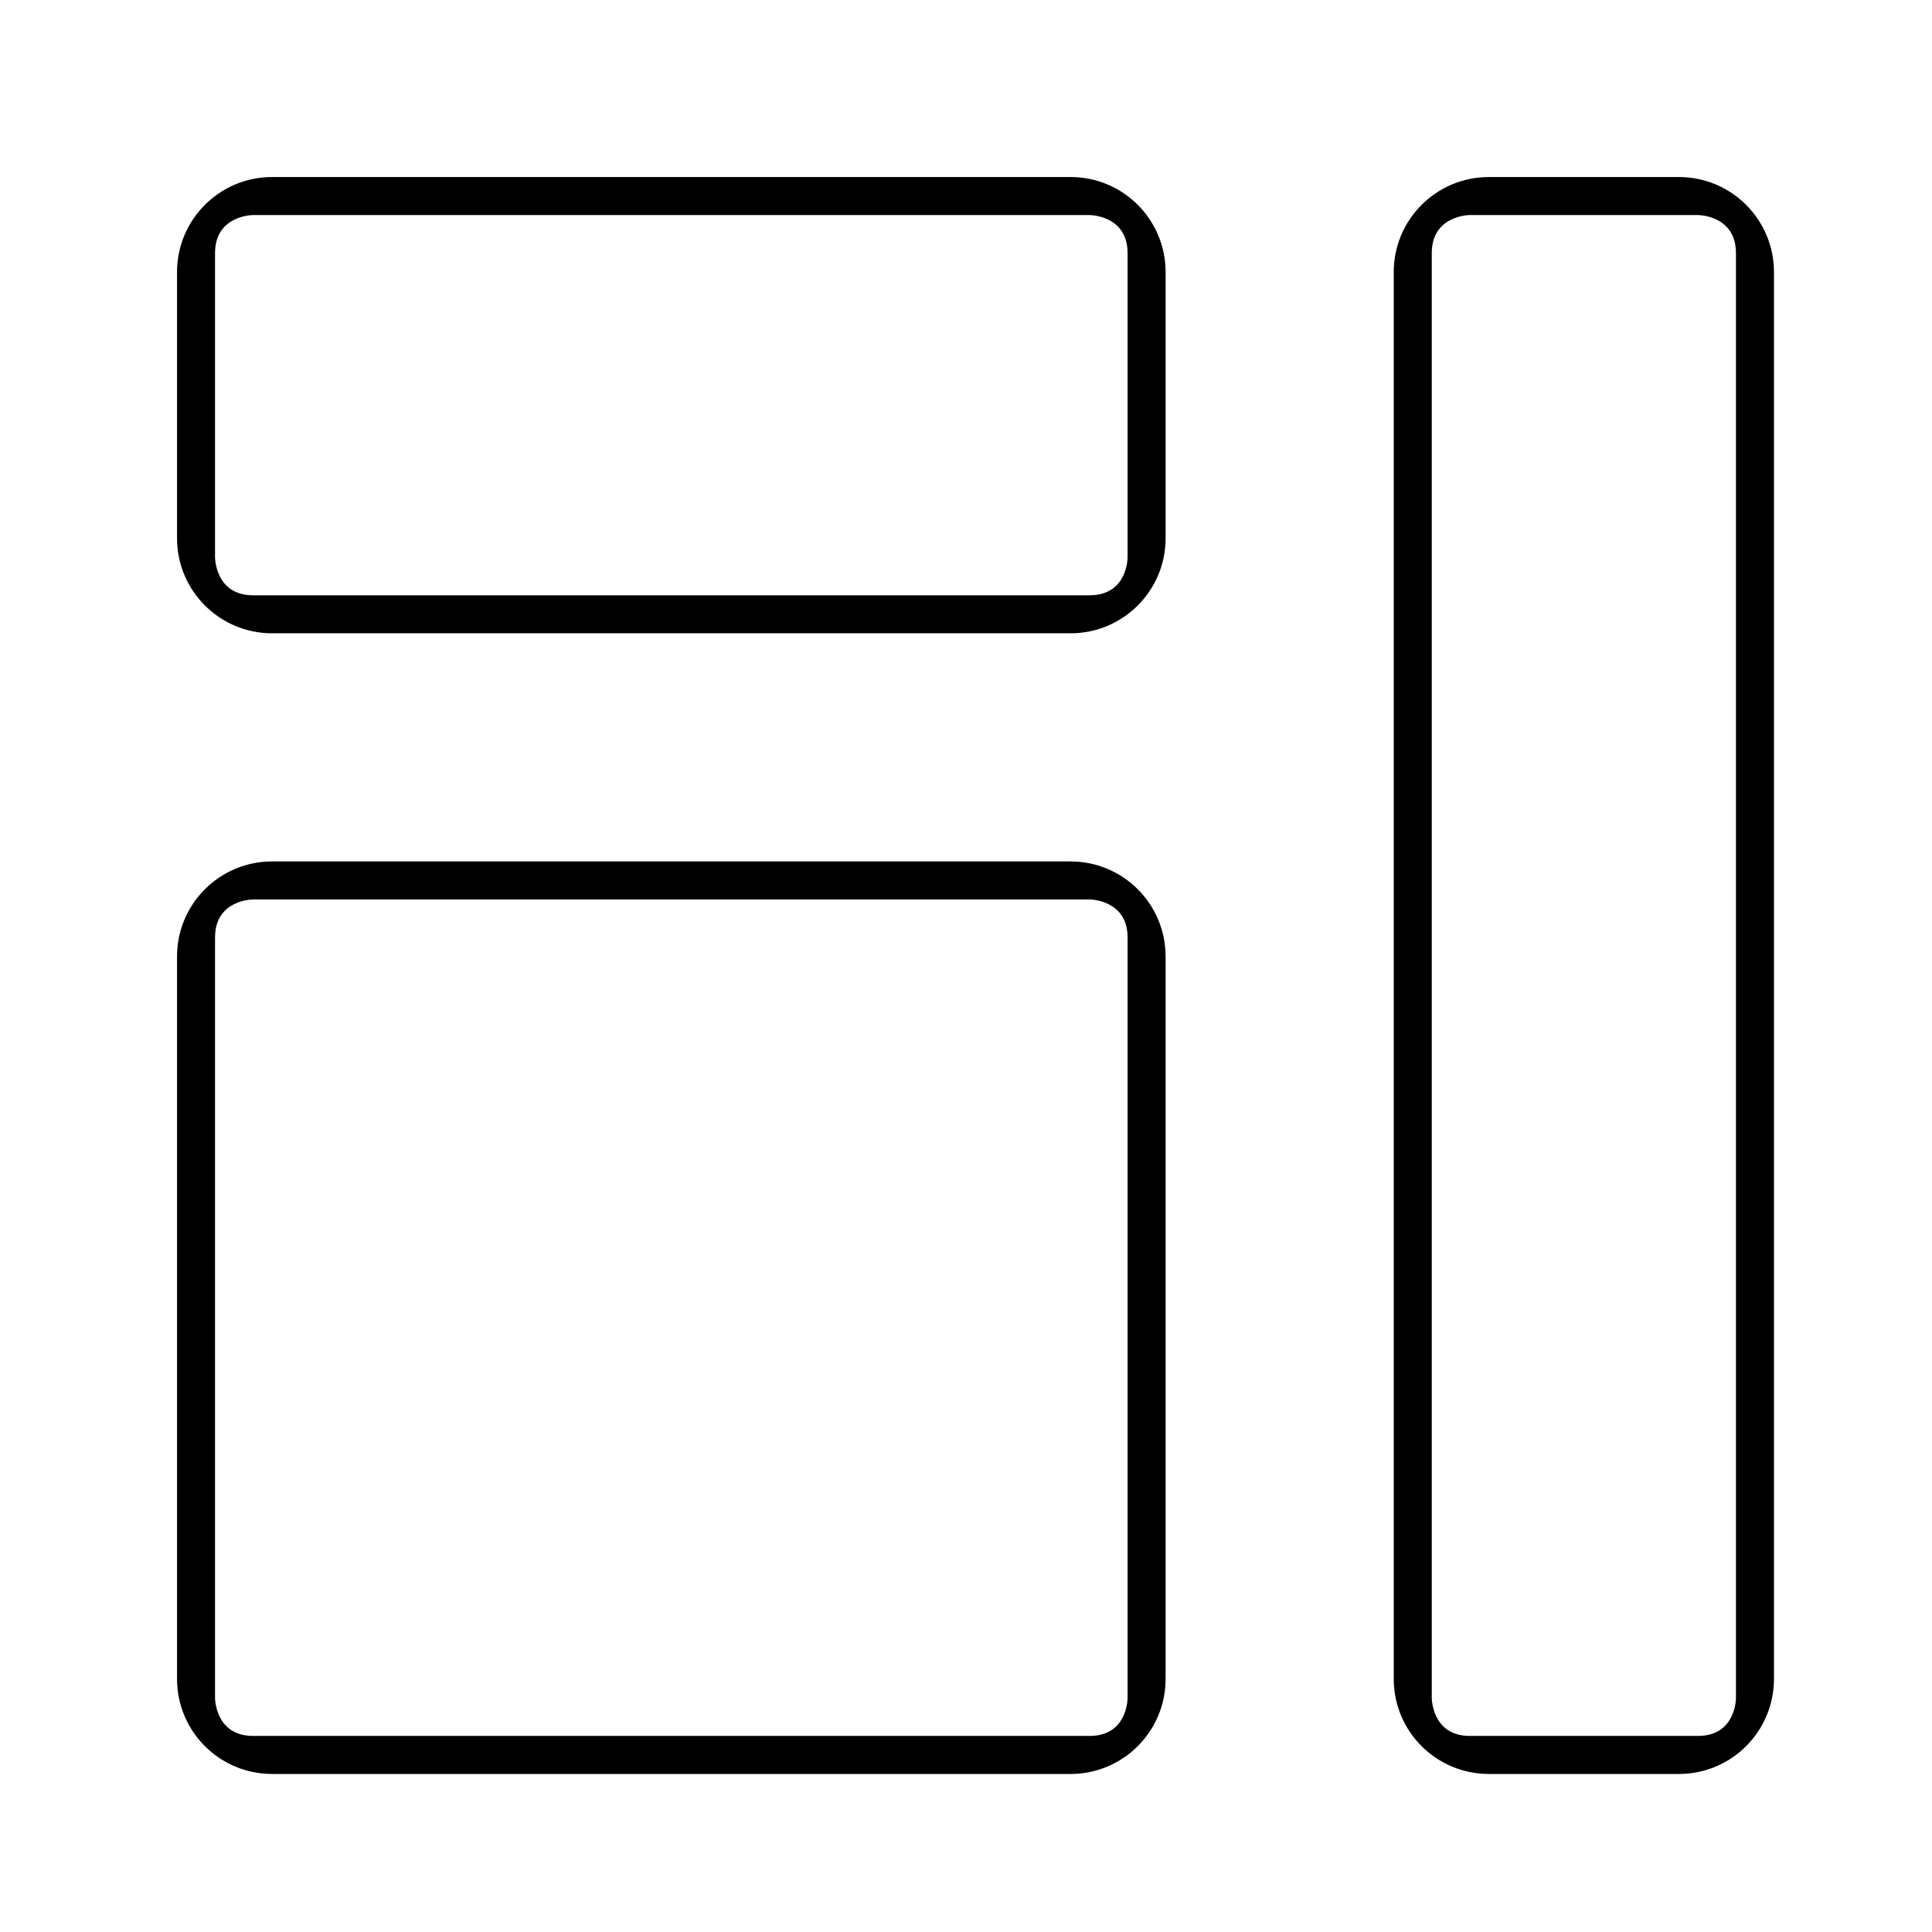 <?xml version="1.0" encoding="UTF-8"?>
<!-- Uploaded to: SVG Repo, www.svgrepo.com, Generator: SVG Repo Mixer Tools -->
<svg fill="#000000" width="800px" height="800px" version="1.1" viewBox="144 144 512 512" xmlns="http://www.w3.org/2000/svg">
 <path d="m588.93 614.12h-50.383c-13.91 0-25.191-11.273-25.191-25.191v-372.82c0-13.914 11.281-25.191 25.191-25.191h50.383c13.914 0 25.191 11.273 25.191 25.191v372.82c0 13.918-11.273 25.191-25.191 25.191zm15.117-403.05c0-10.078-10.078-10.078-10.078-10.078h-60.457s-10.078 0-10.078 10.078v382.89s0 10.078 10.078 10.078h60.457c10.078 0 10.078-9.906 10.078-10.078zm-176.34 403.05h-211.6c-13.91 0-25.191-11.273-25.191-25.191v-191.45c0-13.914 11.281-25.191 25.191-25.191h211.6c13.914 0 25.191 11.273 25.191 25.191v191.45c0 13.918-11.273 25.191-25.191 25.191zm15.117-221.68c0-10.078-10.078-10.078-10.078-10.078h-221.68s-10.078 0-10.078 10.078v201.52s0 10.078 10.078 10.078h221.68c10.078 0 10.078-9.906 10.078-10.078zm-15.117-80.609h-211.6c-13.91 0-25.191-11.281-25.191-25.191v-70.535c0-13.914 11.281-25.191 25.191-25.191h211.6c13.914 0 25.191 11.273 25.191 25.191v70.535c0 13.91-11.273 25.191-25.191 25.191zm15.117-100.76c0-10.078-10.078-10.078-10.078-10.078h-221.68s-10.078 0-10.078 10.078v80.609s0 10.078 10.078 10.078h221.68c10.078 0 10.078-9.906 10.078-10.078z" fill-rule="evenodd"/>
</svg>